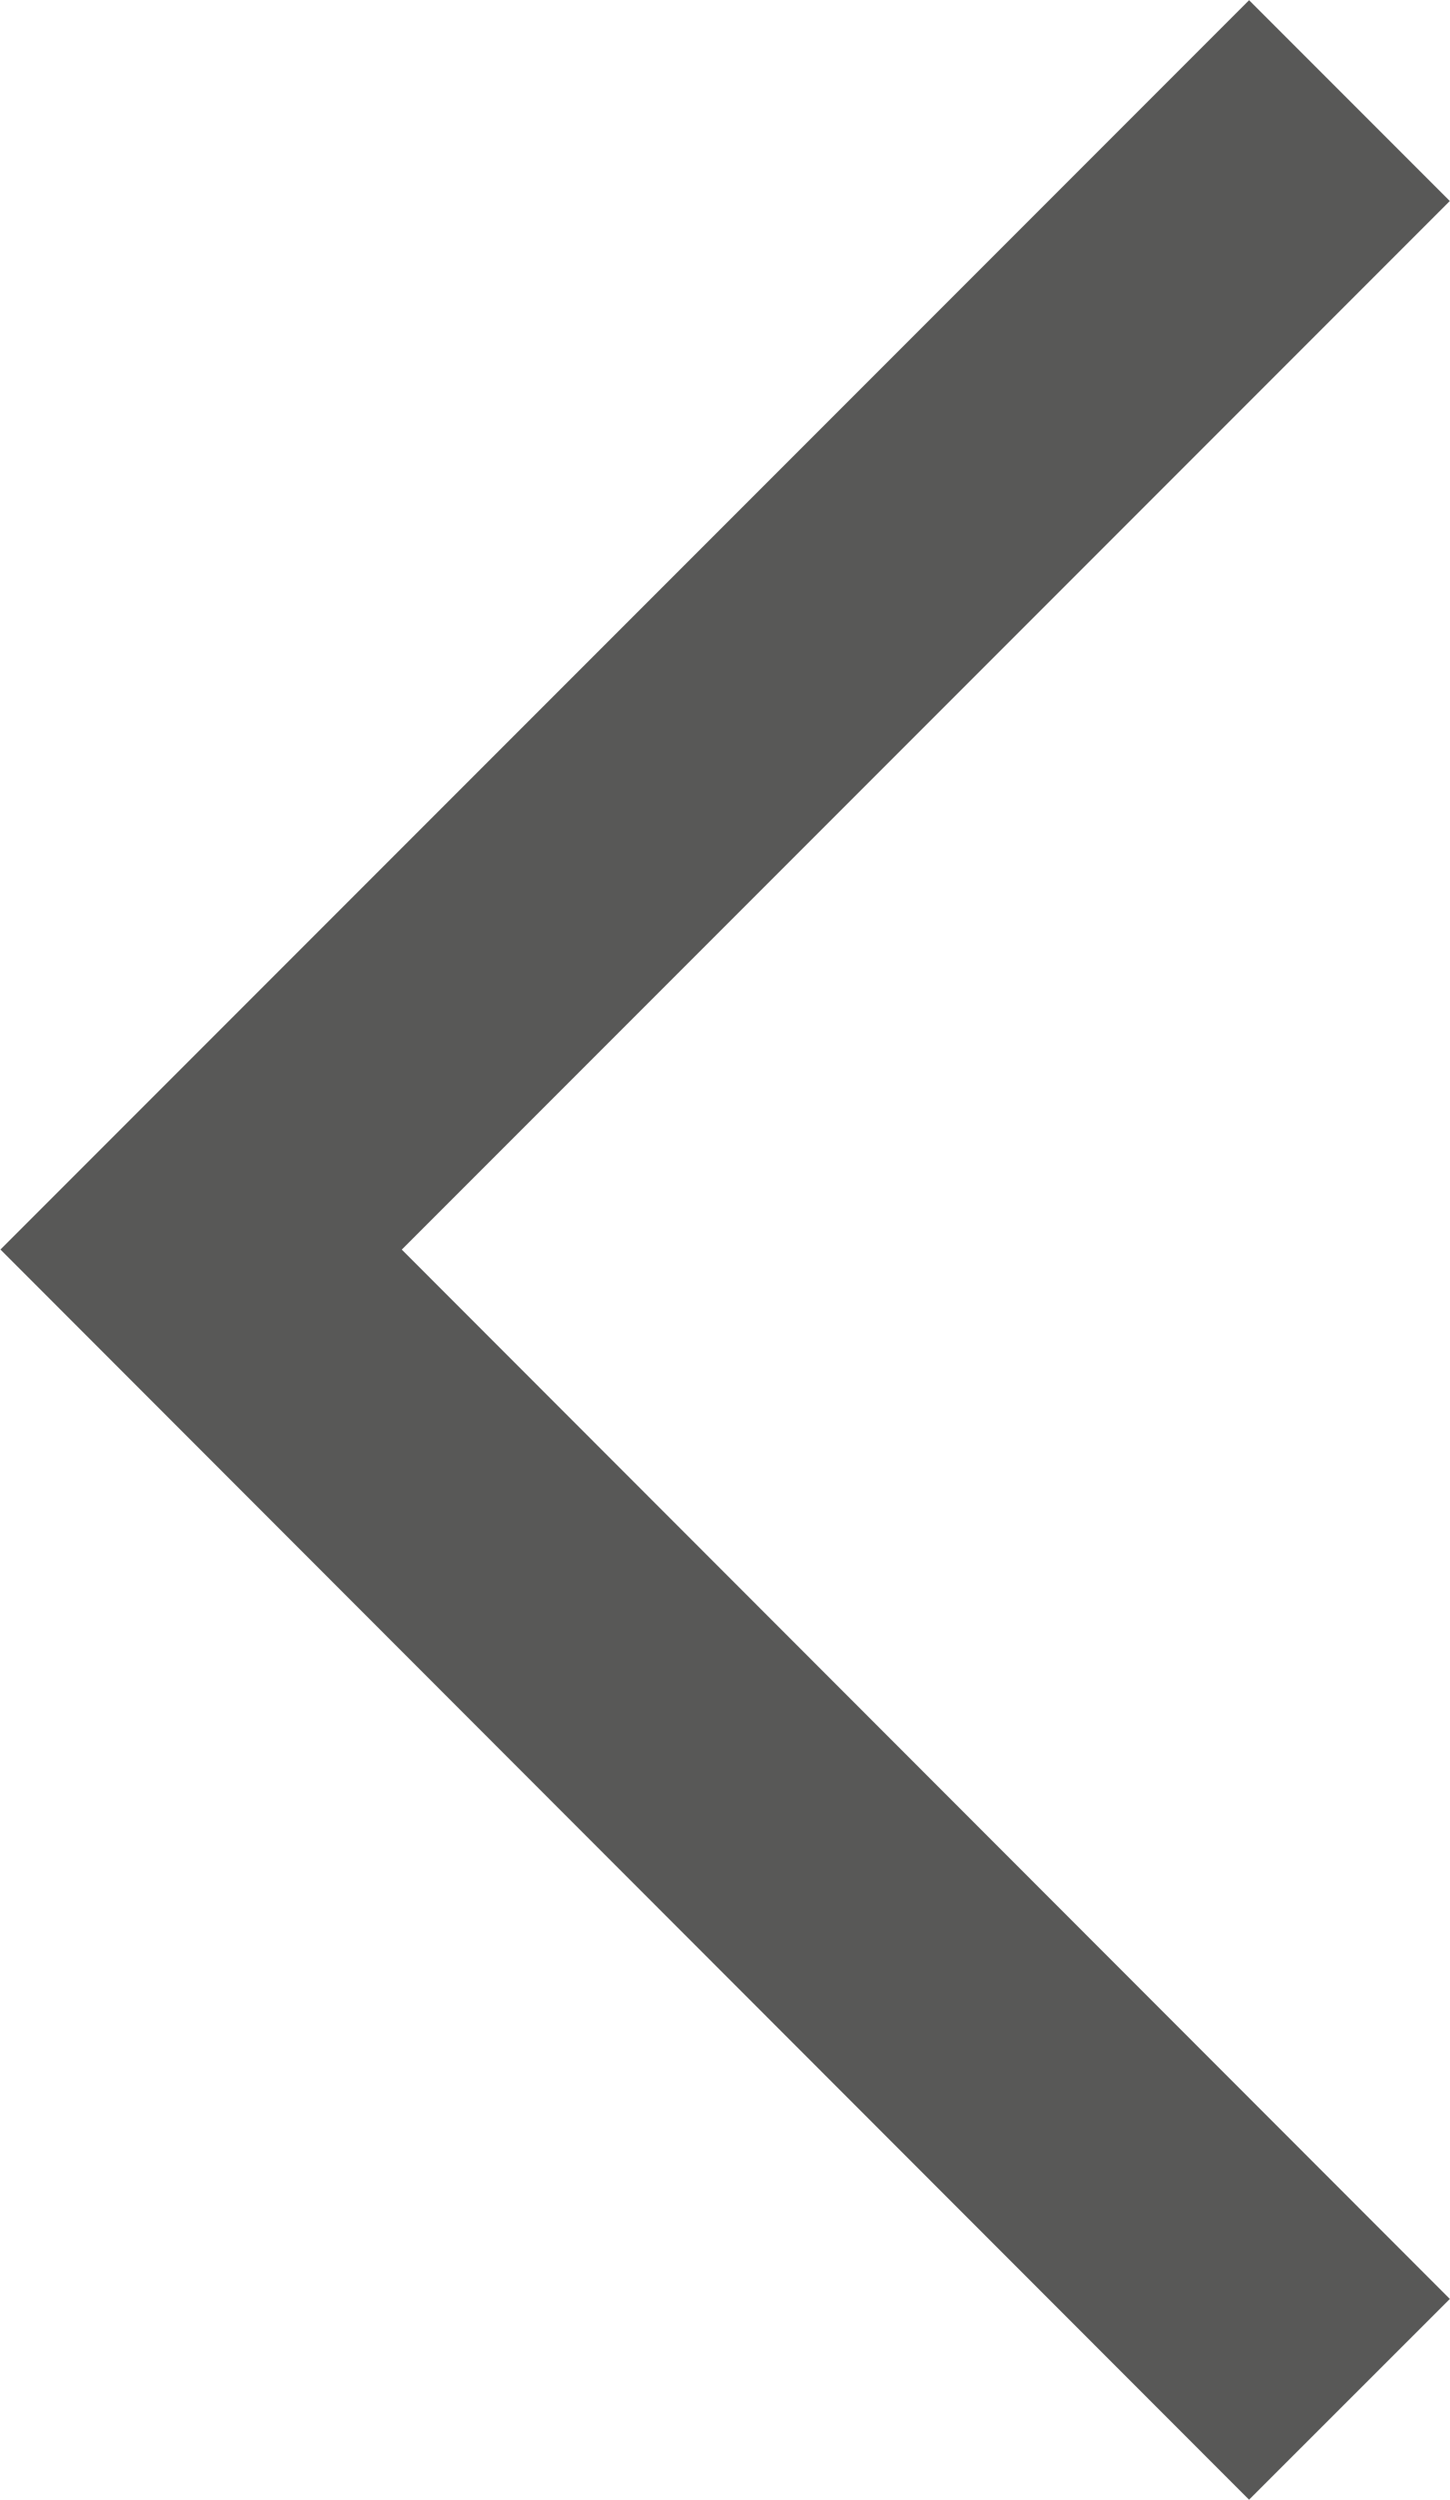 <svg xmlns="http://www.w3.org/2000/svg" viewBox="0 0 17.88 30.81"><defs><style>.cls-1{fill:none;stroke:#585857;stroke-miterlimit:10;stroke-width:3.5px;}</style></defs><title>grå pil  vänster</title><g id="Lager_2" data-name="Lager 2"><g id="Lager_1-2" data-name="Lager 1"><polyline class="cls-1" points="16.64 1.24 2.48 15.4 16.64 29.57"/></g></g></svg>